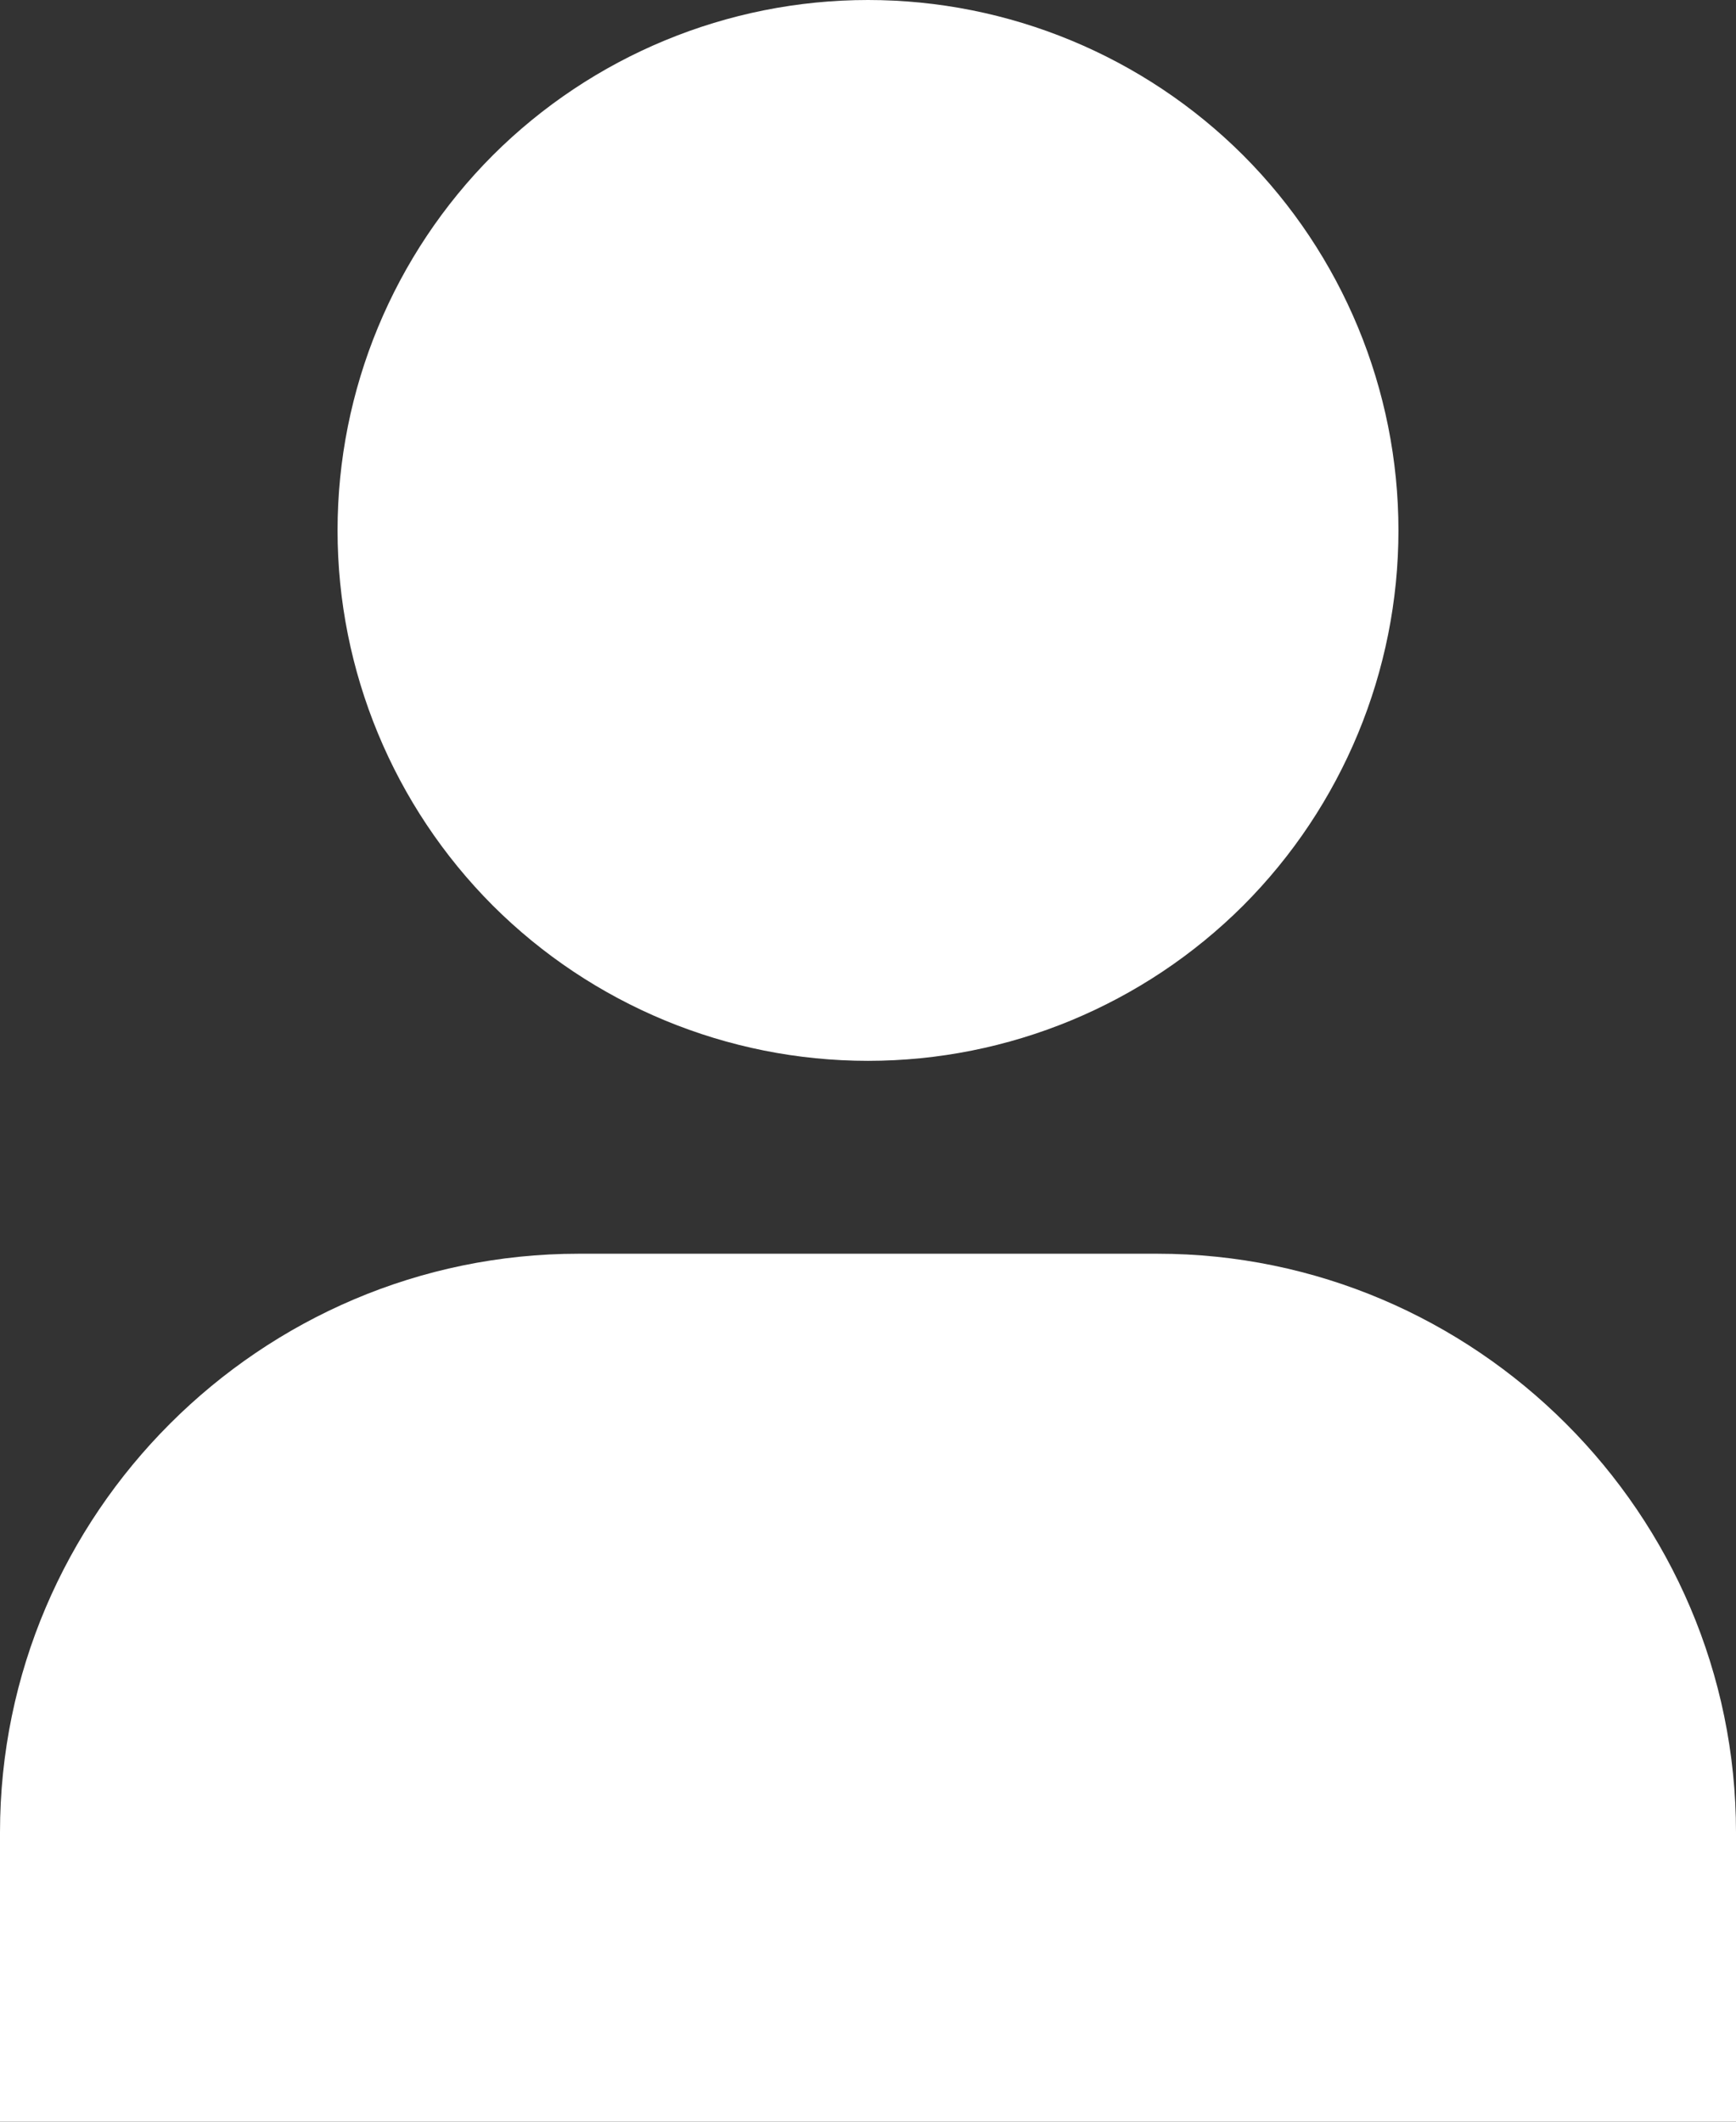 <svg width="9" height="11" viewBox="0 0 9 11" fill="none" xmlns="http://www.w3.org/2000/svg">
<rect x="0" y="0" width="9" height="11" fill="#333333" stroke="none"/>
<path fill-rule="evenodd" clip-rule="evenodd" d="M7.25 2.75C7.25 3.479 6.96 4.179 6.445 4.695C5.929 5.21 5.229 5.5 4.5 5.5C3.771 5.5 3.071 5.21 2.555 4.695C2.04 4.179 1.75 3.479 1.75 2.75C1.75 2.021 2.04 1.321 2.555 0.805C3.071 0.29 3.771 0 4.5 0C5.229 0 5.929 0.29 6.445 0.805C6.96 1.321 7.25 2.021 7.25 2.75ZM0 9.5C0 7.85 1.35 6.5 3 6.5H6C7.65 6.5 9 7.85 9 9.5V11H0V9.5Z" fill="white"/>
</svg>
